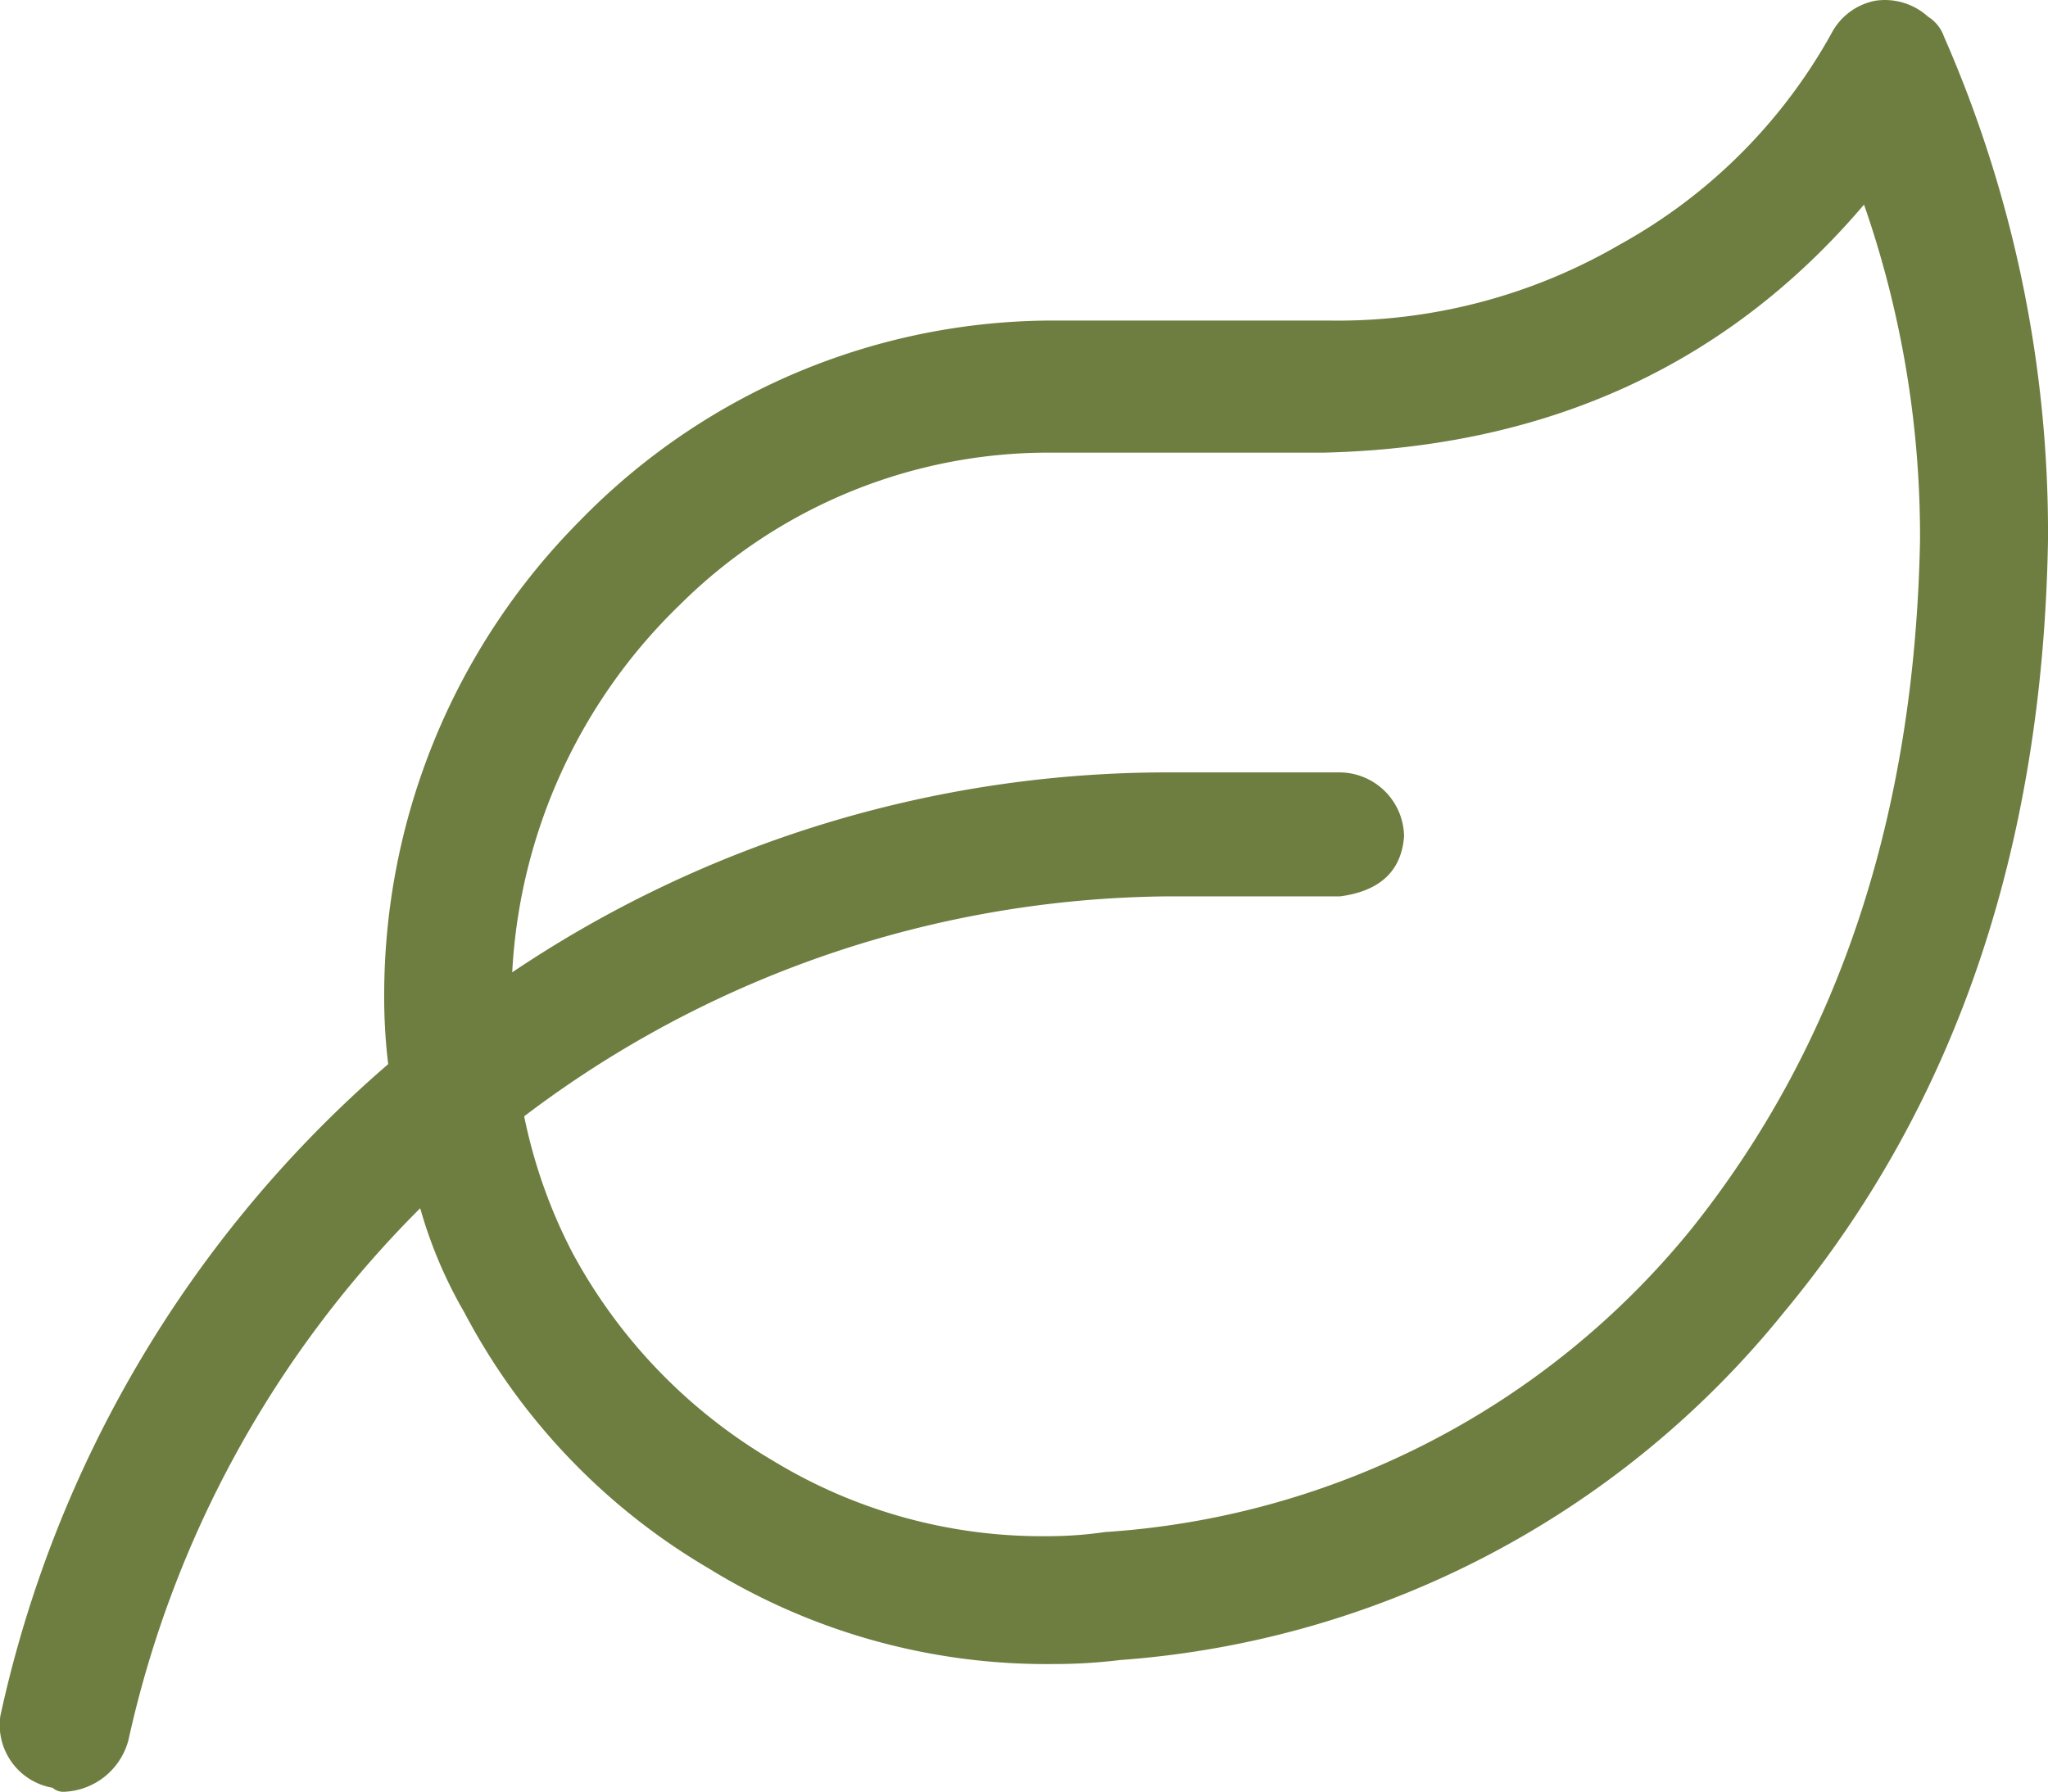 <svg xmlns="http://www.w3.org/2000/svg" width="62.842" height="55" viewBox="0 0 62.842 55">
  <path id="Path_78" data-name="Path 78" d="M59.649-11.067a1.183,1.183,0,0,0-.491-.614,1.974,1.974,0,0,0-1.6-.491,1.926,1.926,0,0,0-1.35.982,16.57,16.57,0,0,1-6.5,6.5A17.21,17.21,0,0,1,40.75-2.354H32.282A20.275,20.275,0,0,0,17.8,3.782a20.651,20.651,0,0,0-6.013,14.6,16.839,16.839,0,0,0,.123,2.086,36.709,36.709,0,0,0-11.9,20,1.955,1.955,0,0,0,1.6,2.209.5.5,0,0,0,.368.123,2.128,2.128,0,0,0,1.964-1.6A33.133,33.133,0,0,1,12.892,24.89a13.859,13.859,0,0,0,1.35,3.191,19.778,19.778,0,0,0,7.486,7.854,19.747,19.747,0,0,0,10.554,2.945,16.839,16.839,0,0,0,2.086-.123A28.855,28.855,0,0,0,54.74,28.081q7.854-9.45,8.1-23.685A37.917,37.917,0,0,0,59.649-11.067Zm-25.772,45.9a12.134,12.134,0,0,1-1.718.123,15.884,15.884,0,0,1-8.468-2.332,16.435,16.435,0,0,1-6.136-6.382,16.009,16.009,0,0,1-1.473-4.173,33.106,33.106,0,0,1,19.758-6.75h5.277q1.841-.245,1.964-1.841a1.99,1.99,0,0,0-1.964-1.964H35.841A36.037,36.037,0,0,0,15.715,17.65a16.929,16.929,0,0,1,5.154-11.29A16.042,16.042,0,0,1,32.159,1.7h8.468Q50.936,1.45,57.195-5.913A30.978,30.978,0,0,1,58.913,4.4q-.245,12.64-7,21.108A25.284,25.284,0,0,1,33.878,34.831Z" transform="translate(0.002 12.192)" fill="#6e7d40"/>
</svg>
